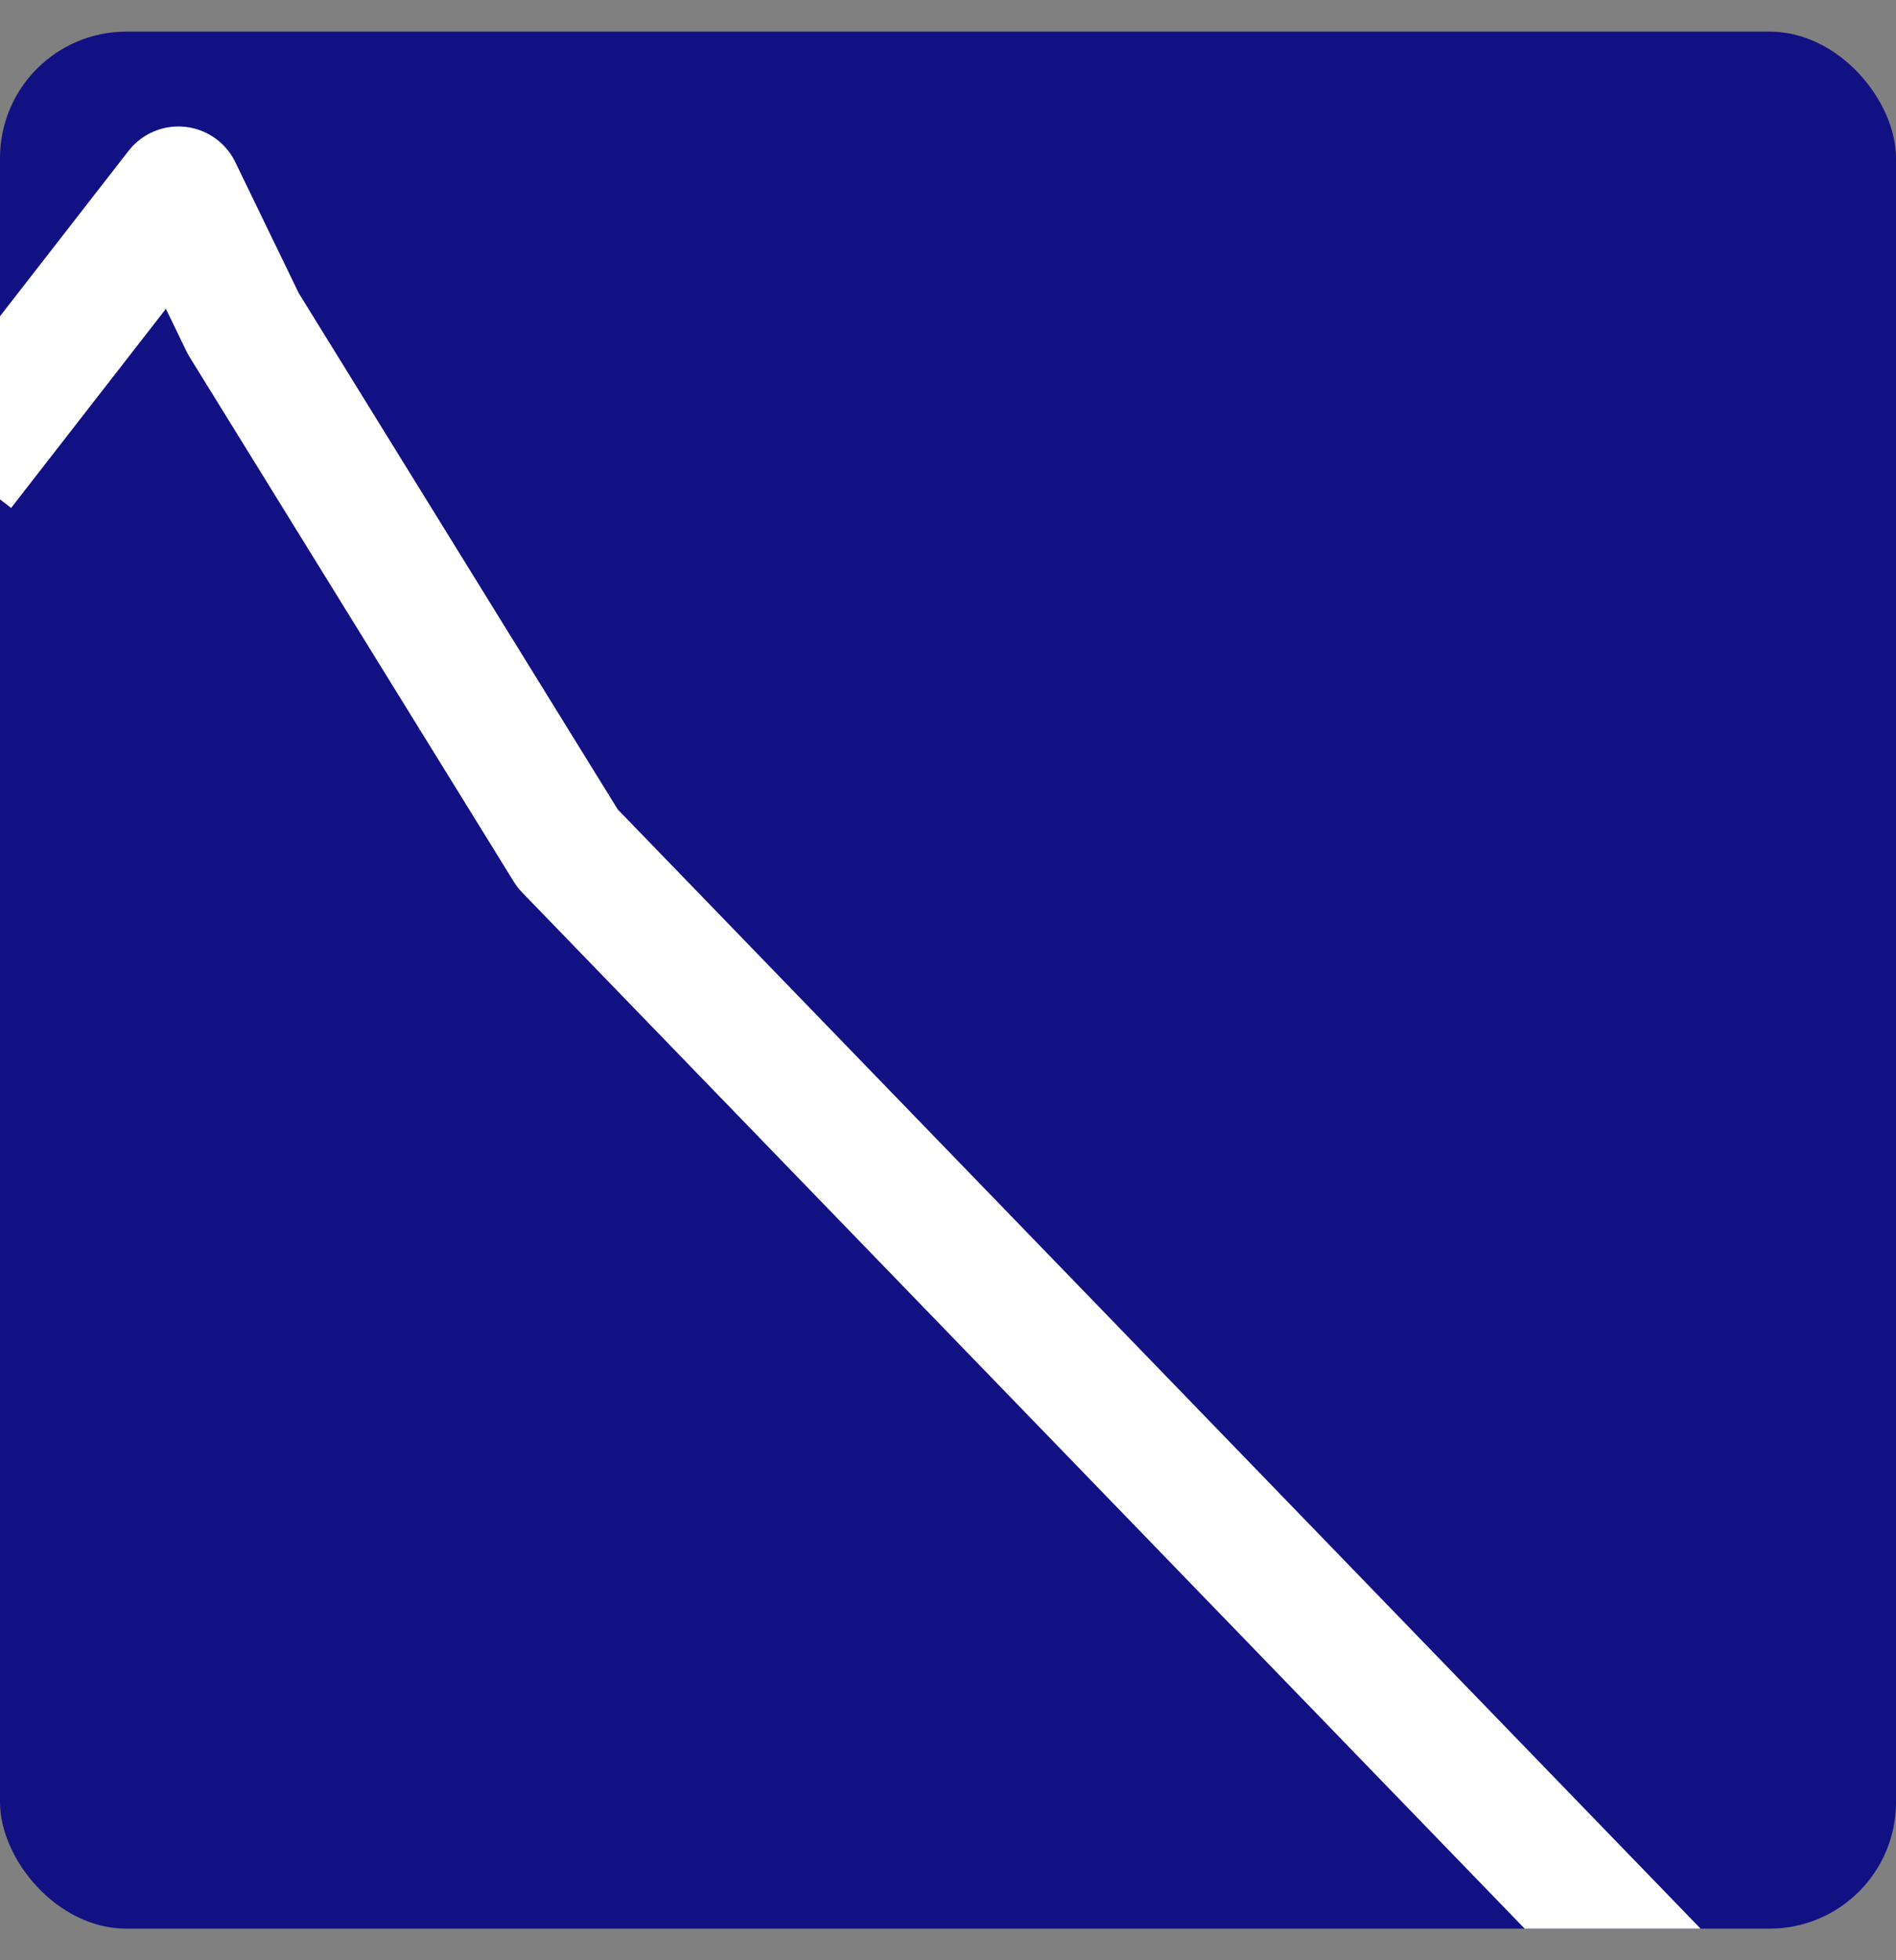 <svg width="30" height="31" viewBox="0 0 30 31" fill="none" xmlns="http://www.w3.org/2000/svg">
<rect x="0" y="0" width="30" height="31" fill="#808080" stroke="none"/>
<g clip-path="url(#clip0_3817_175)">
<rect y="0.5" width="30" height="30" rx="2" fill="#111183"/>
<path d="M0 6.63L2.823 3L3.85 5.119L8.981 13.419L26 31" stroke="white" stroke-width="2" stroke-linecap="square" stroke-linejoin="round"/>
</g>
<defs>
<clipPath id="clip0_3817_175">
<rect y="0.5" width="30" height="30" rx="2" fill="white"/>
</clipPath>
</defs>
</svg>
